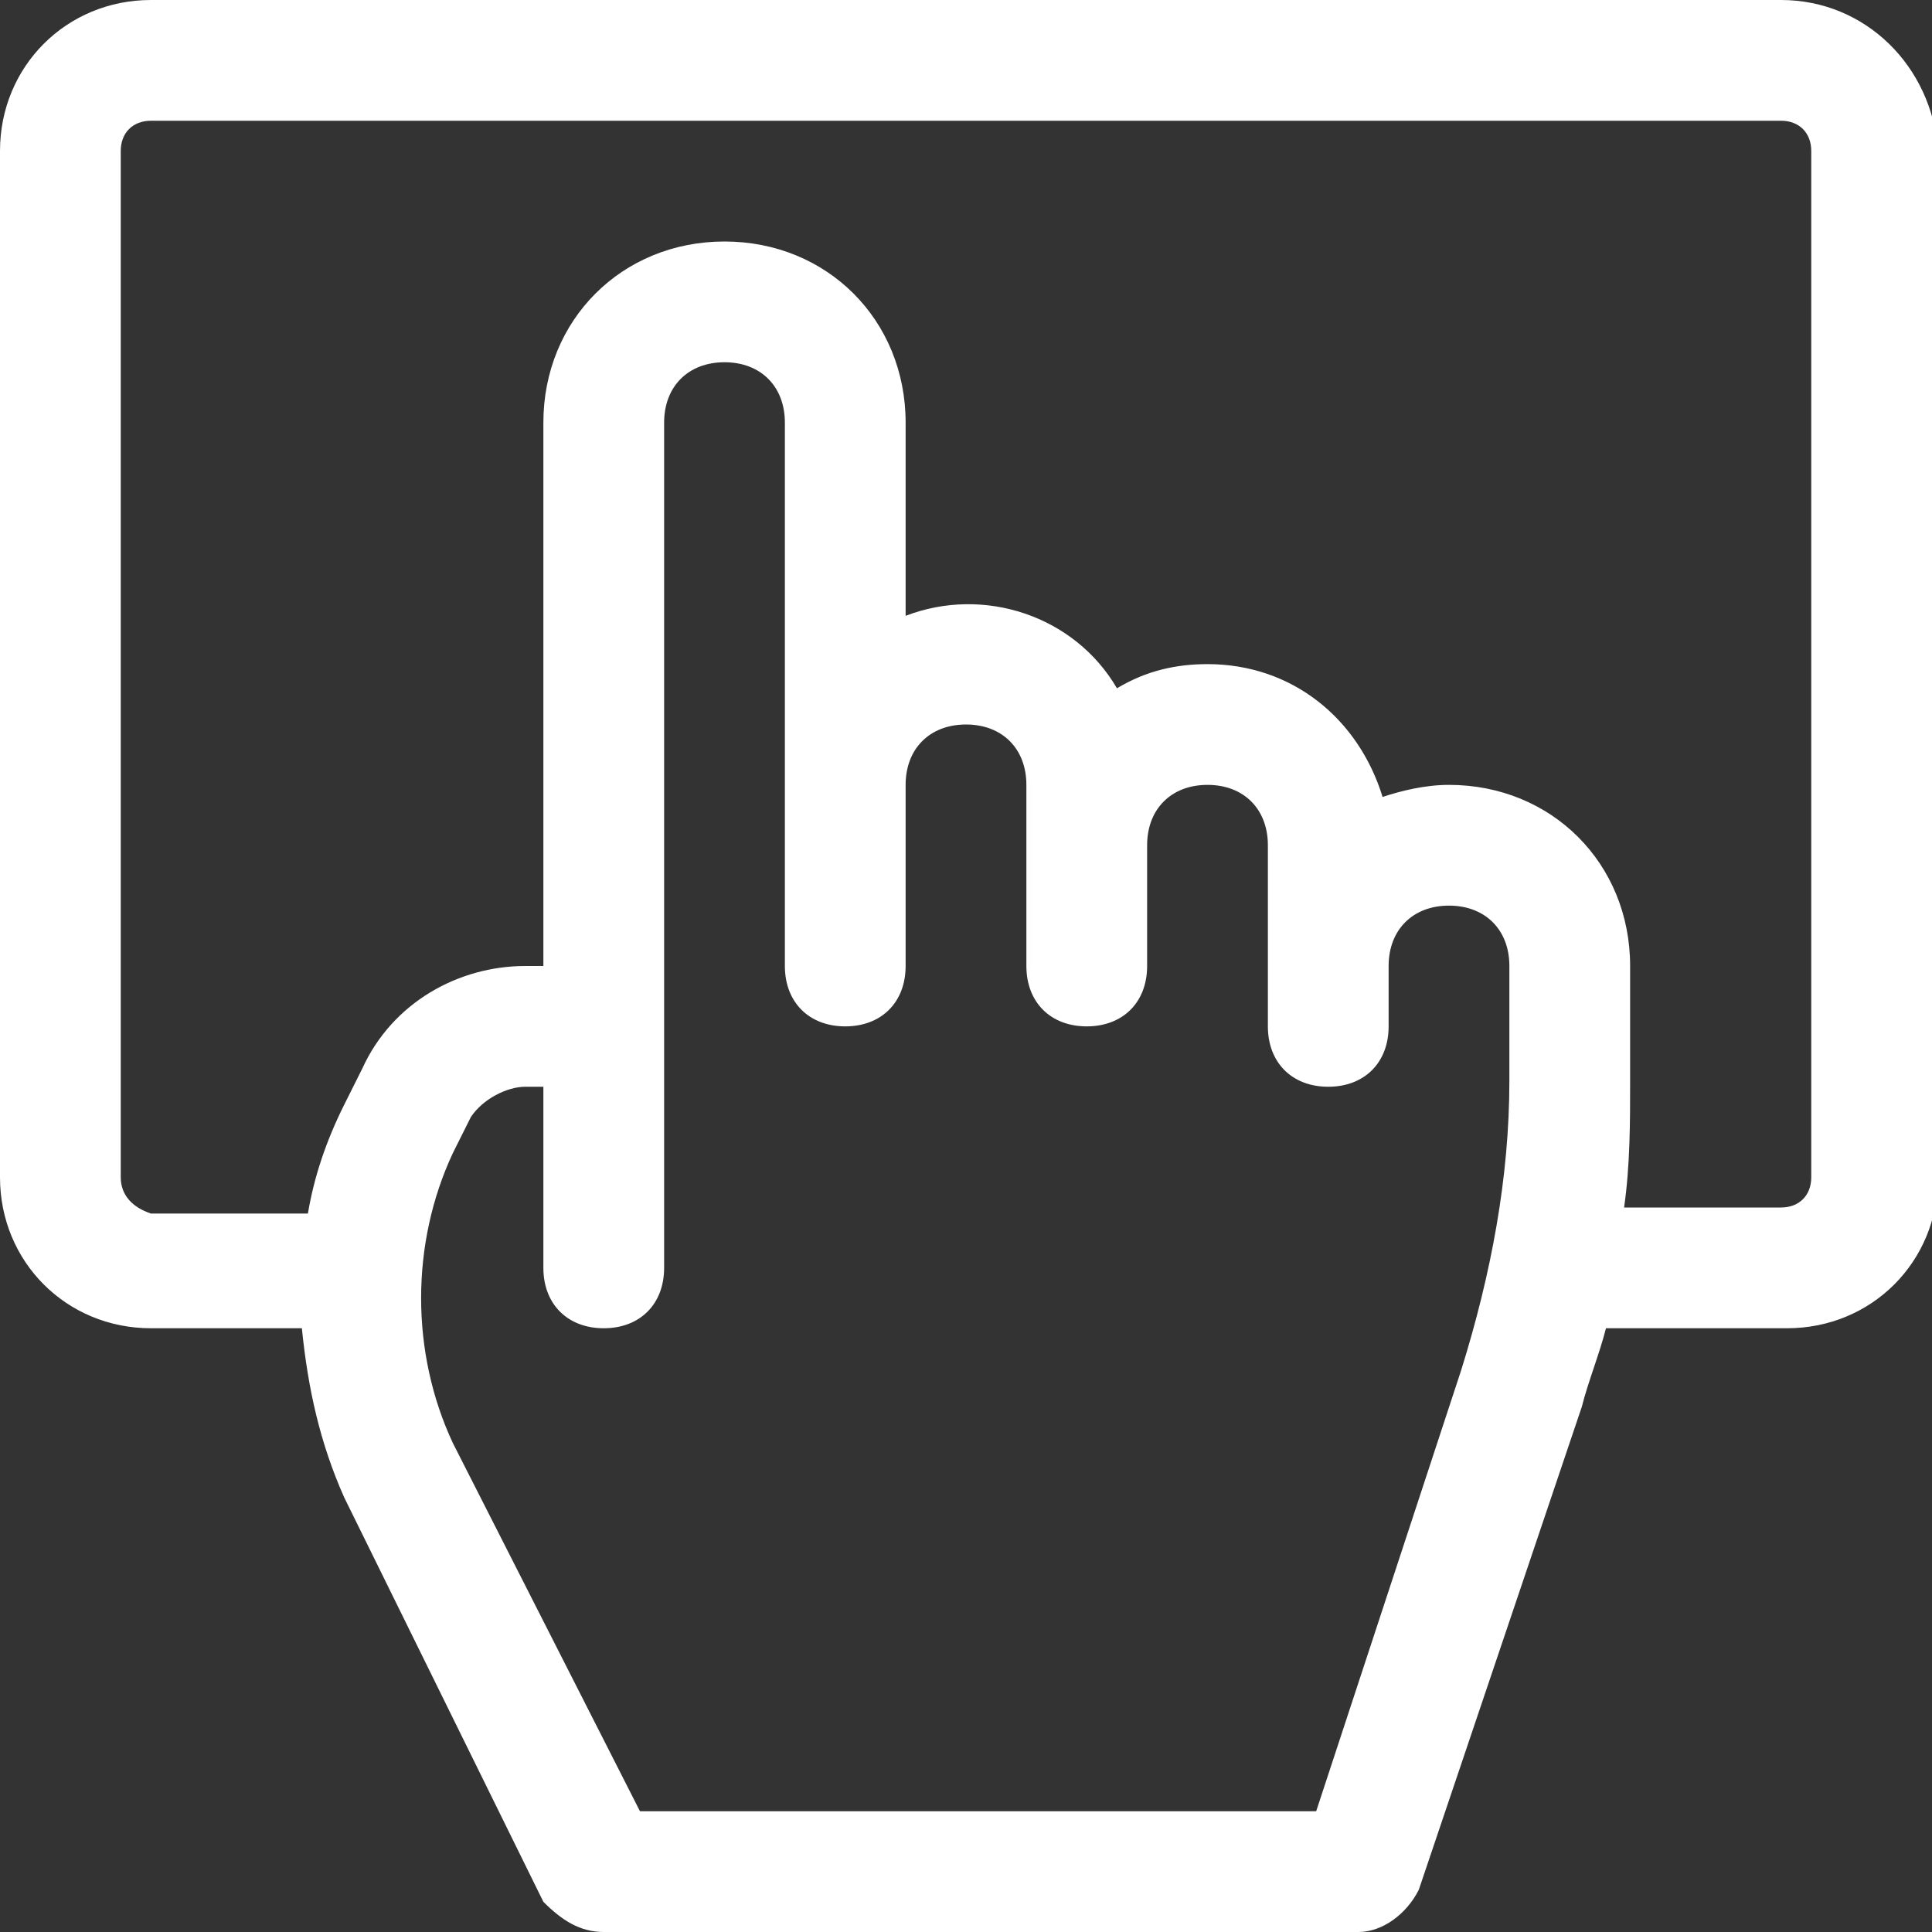 <?xml version="1.0" encoding="UTF-8"?>
<svg xmlns="http://www.w3.org/2000/svg" width="32" height="32" viewBox="0 0 32 32" fill="#FFFFFF">
  <rect x="0" y="0" width="32" height="32" fill="#333333" stroke="none"/>
  <g clip-path="url(#clip0_1_2935)">
    <path d="M29.5 0H2.5C1.1 0 0 1.1 0 2.5V19.5C0 20.9 1.1 22 2.5 22H5C5.1 23 5.3 23.9 5.7 24.8L9 31.5C9.3 31.8 9.6 32 10 32H22.5C22.9 32 23.3 31.7 23.5 31.3L26.2 23.3C26.3 22.9 26.5 22.4 26.6 22H29.6C31 22 32.1 20.9 32.1 19.5V2.5C32 1.1 30.9 0 29.5 0ZM21.8 30H10.6L7.5 23.9C6.8 22.4 6.8 20.6 7.5 19.1L7.8 18.5C8 18.2 8.4 18 8.7 18H9V21C9 21.6 9.4 22 10 22C10.6 22 11 21.6 11 21V7C11 6.4 11.4 6 12 6C12.6 6 13 6.4 13 7V16C13 16.6 13.4 17 14 17C14.6 17 15 16.6 15 16V13C15 12.4 15.4 12 16 12C16.6 12 17 12.4 17 13V16C17 16.6 17.4 17 18 17C18.6 17 19 16.6 19 16V14C19 13.4 19.4 13 20 13C20.6 13 21 13.4 21 14V17C21 17.6 21.4 18 22 18C22.6 18 23 17.6 23 17V16C23 15.4 23.4 15 24 15C24.6 15 25 15.4 25 16V17.9C25 19.5 24.7 21.1 24.2 22.7L21.8 30ZM30 19.5C30 19.8 29.8 20 29.5 20H26.9C27 19.3 27 18.6 27 17.9V16C27 14.3 25.7 13 24 13C23.6 13 23.2 13.1 22.9 13.2C22.5 11.9 21.4 11 20 11C19.5 11 19 11.1 18.5 11.4C17.8 10.2 16.3 9.7 15 10.2V7C15 5.3 13.7 4 12 4C10.3 4 9 5.3 9 7V16H8.7C7.6 16 6.5 16.6 6 17.7L5.7 18.3C5.4 18.9 5.2 19.5 5.1 20.1H2.5C2.2 20 2 19.8 2 19.5V2.5C2 2.2 2.2 2 2.5 2H29.5C29.8 2 30 2.2 30 2.5V19.5Z" fill="#FFFFFF"></path>
  </g>
  <defs>
    <clipPath id="clip0_1_2935">
      <rect width="32" height="32" fill="#FFFFFF"></rect>
    </clipPath>
  </defs>
</svg>
